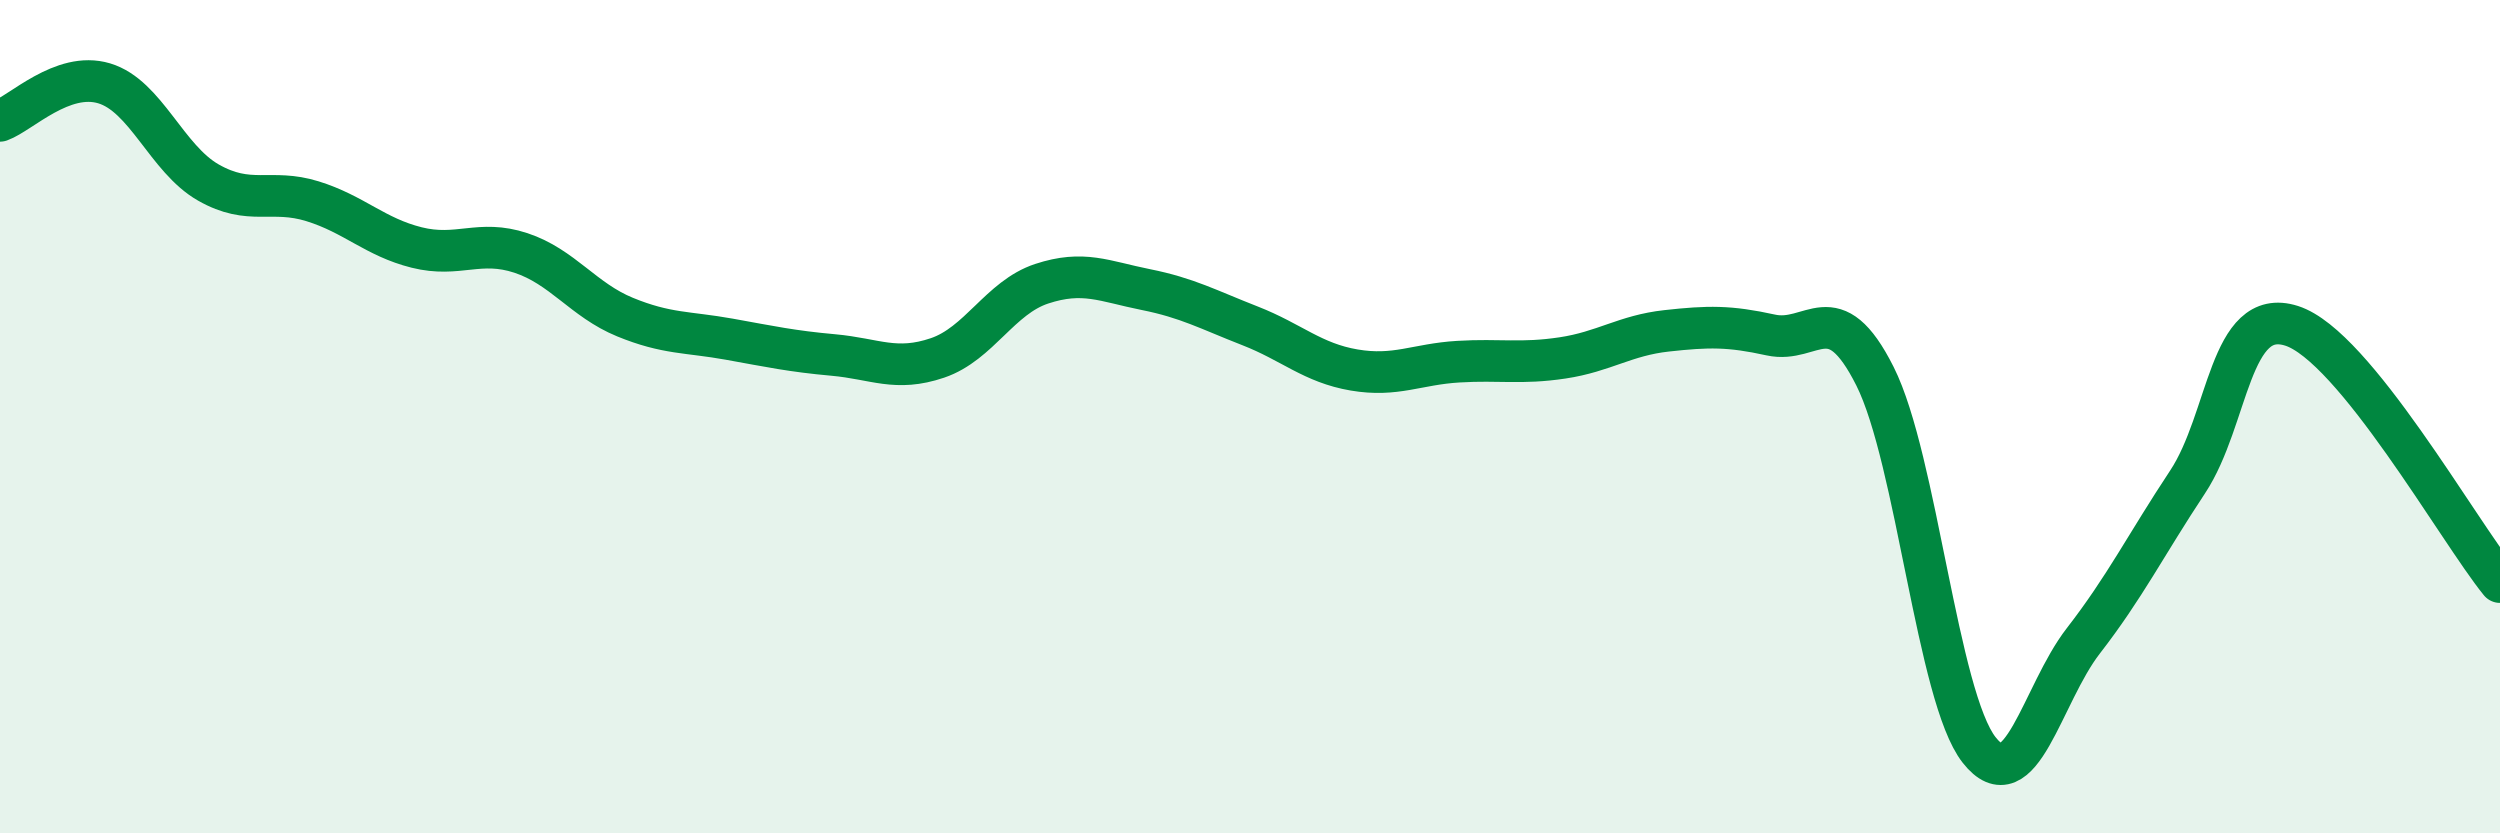 
    <svg width="60" height="20" viewBox="0 0 60 20" xmlns="http://www.w3.org/2000/svg">
      <path
        d="M 0,2.9 C 0.5,2.72 1.5,1.7 2.5,2 C 3.5,2.3 4,3.81 5,4.38 C 6,4.95 6.5,4.52 7.5,4.83 C 8.5,5.14 9,5.69 10,5.94 C 11,6.19 11.5,5.74 12.5,6.07 C 13.5,6.4 14,7.2 15,7.61 C 16,8.02 16.5,7.96 17.5,8.14 C 18.5,8.32 19,8.43 20,8.52 C 21,8.61 21.5,8.93 22.5,8.59 C 23.5,8.25 24,7.14 25,6.81 C 26,6.48 26.5,6.75 27.5,6.95 C 28.5,7.15 29,7.43 30,7.82 C 31,8.21 31.5,8.71 32.5,8.88 C 33.5,9.05 34,8.74 35,8.68 C 36,8.62 36.5,8.74 37.5,8.59 C 38.5,8.44 39,8.05 40,7.94 C 41,7.83 41.5,7.82 42.5,8.04 C 43.5,8.26 44,7.04 45,9.03 C 46,11.02 46.5,16.73 47.5,18 C 48.5,19.27 49,16.67 50,15.38 C 51,14.09 51.5,13.08 52.5,11.57 C 53.5,10.06 53.5,7.34 55,7.82 C 56.5,8.3 59,12.74 60,13.97L60 20L0 20Z"
        fill="#008740"
        opacity="0.1"
        stroke-linecap="round"
        stroke-linejoin="round"
      />
      <path
        d="M 0,2.9 C 0.5,2.72 1.5,1.7 2.5,2 C 3.5,2.3 4,3.81 5,4.38 C 6,4.95 6.5,4.52 7.5,4.83 C 8.5,5.14 9,5.69 10,5.94 C 11,6.19 11.5,5.74 12.5,6.07 C 13.5,6.4 14,7.2 15,7.61 C 16,8.02 16.5,7.96 17.5,8.14 C 18.5,8.32 19,8.43 20,8.52 C 21,8.61 21.5,8.93 22.5,8.59 C 23.5,8.25 24,7.14 25,6.81 C 26,6.48 26.5,6.75 27.5,6.95 C 28.5,7.15 29,7.43 30,7.82 C 31,8.21 31.5,8.71 32.5,8.88 C 33.5,9.05 34,8.74 35,8.68 C 36,8.62 36.5,8.74 37.5,8.59 C 38.5,8.44 39,8.05 40,7.94 C 41,7.83 41.5,7.82 42.5,8.04 C 43.5,8.26 44,7.04 45,9.03 C 46,11.02 46.5,16.73 47.5,18 C 48.5,19.27 49,16.67 50,15.38 C 51,14.09 51.5,13.08 52.5,11.57 C 53.5,10.06 53.5,7.34 55,7.82 C 56.5,8.3 59,12.74 60,13.97"
        stroke="#008740"
        stroke-width="1"
        fill="none"
        stroke-linecap="round"
        stroke-linejoin="round"
      />
    </svg>
  